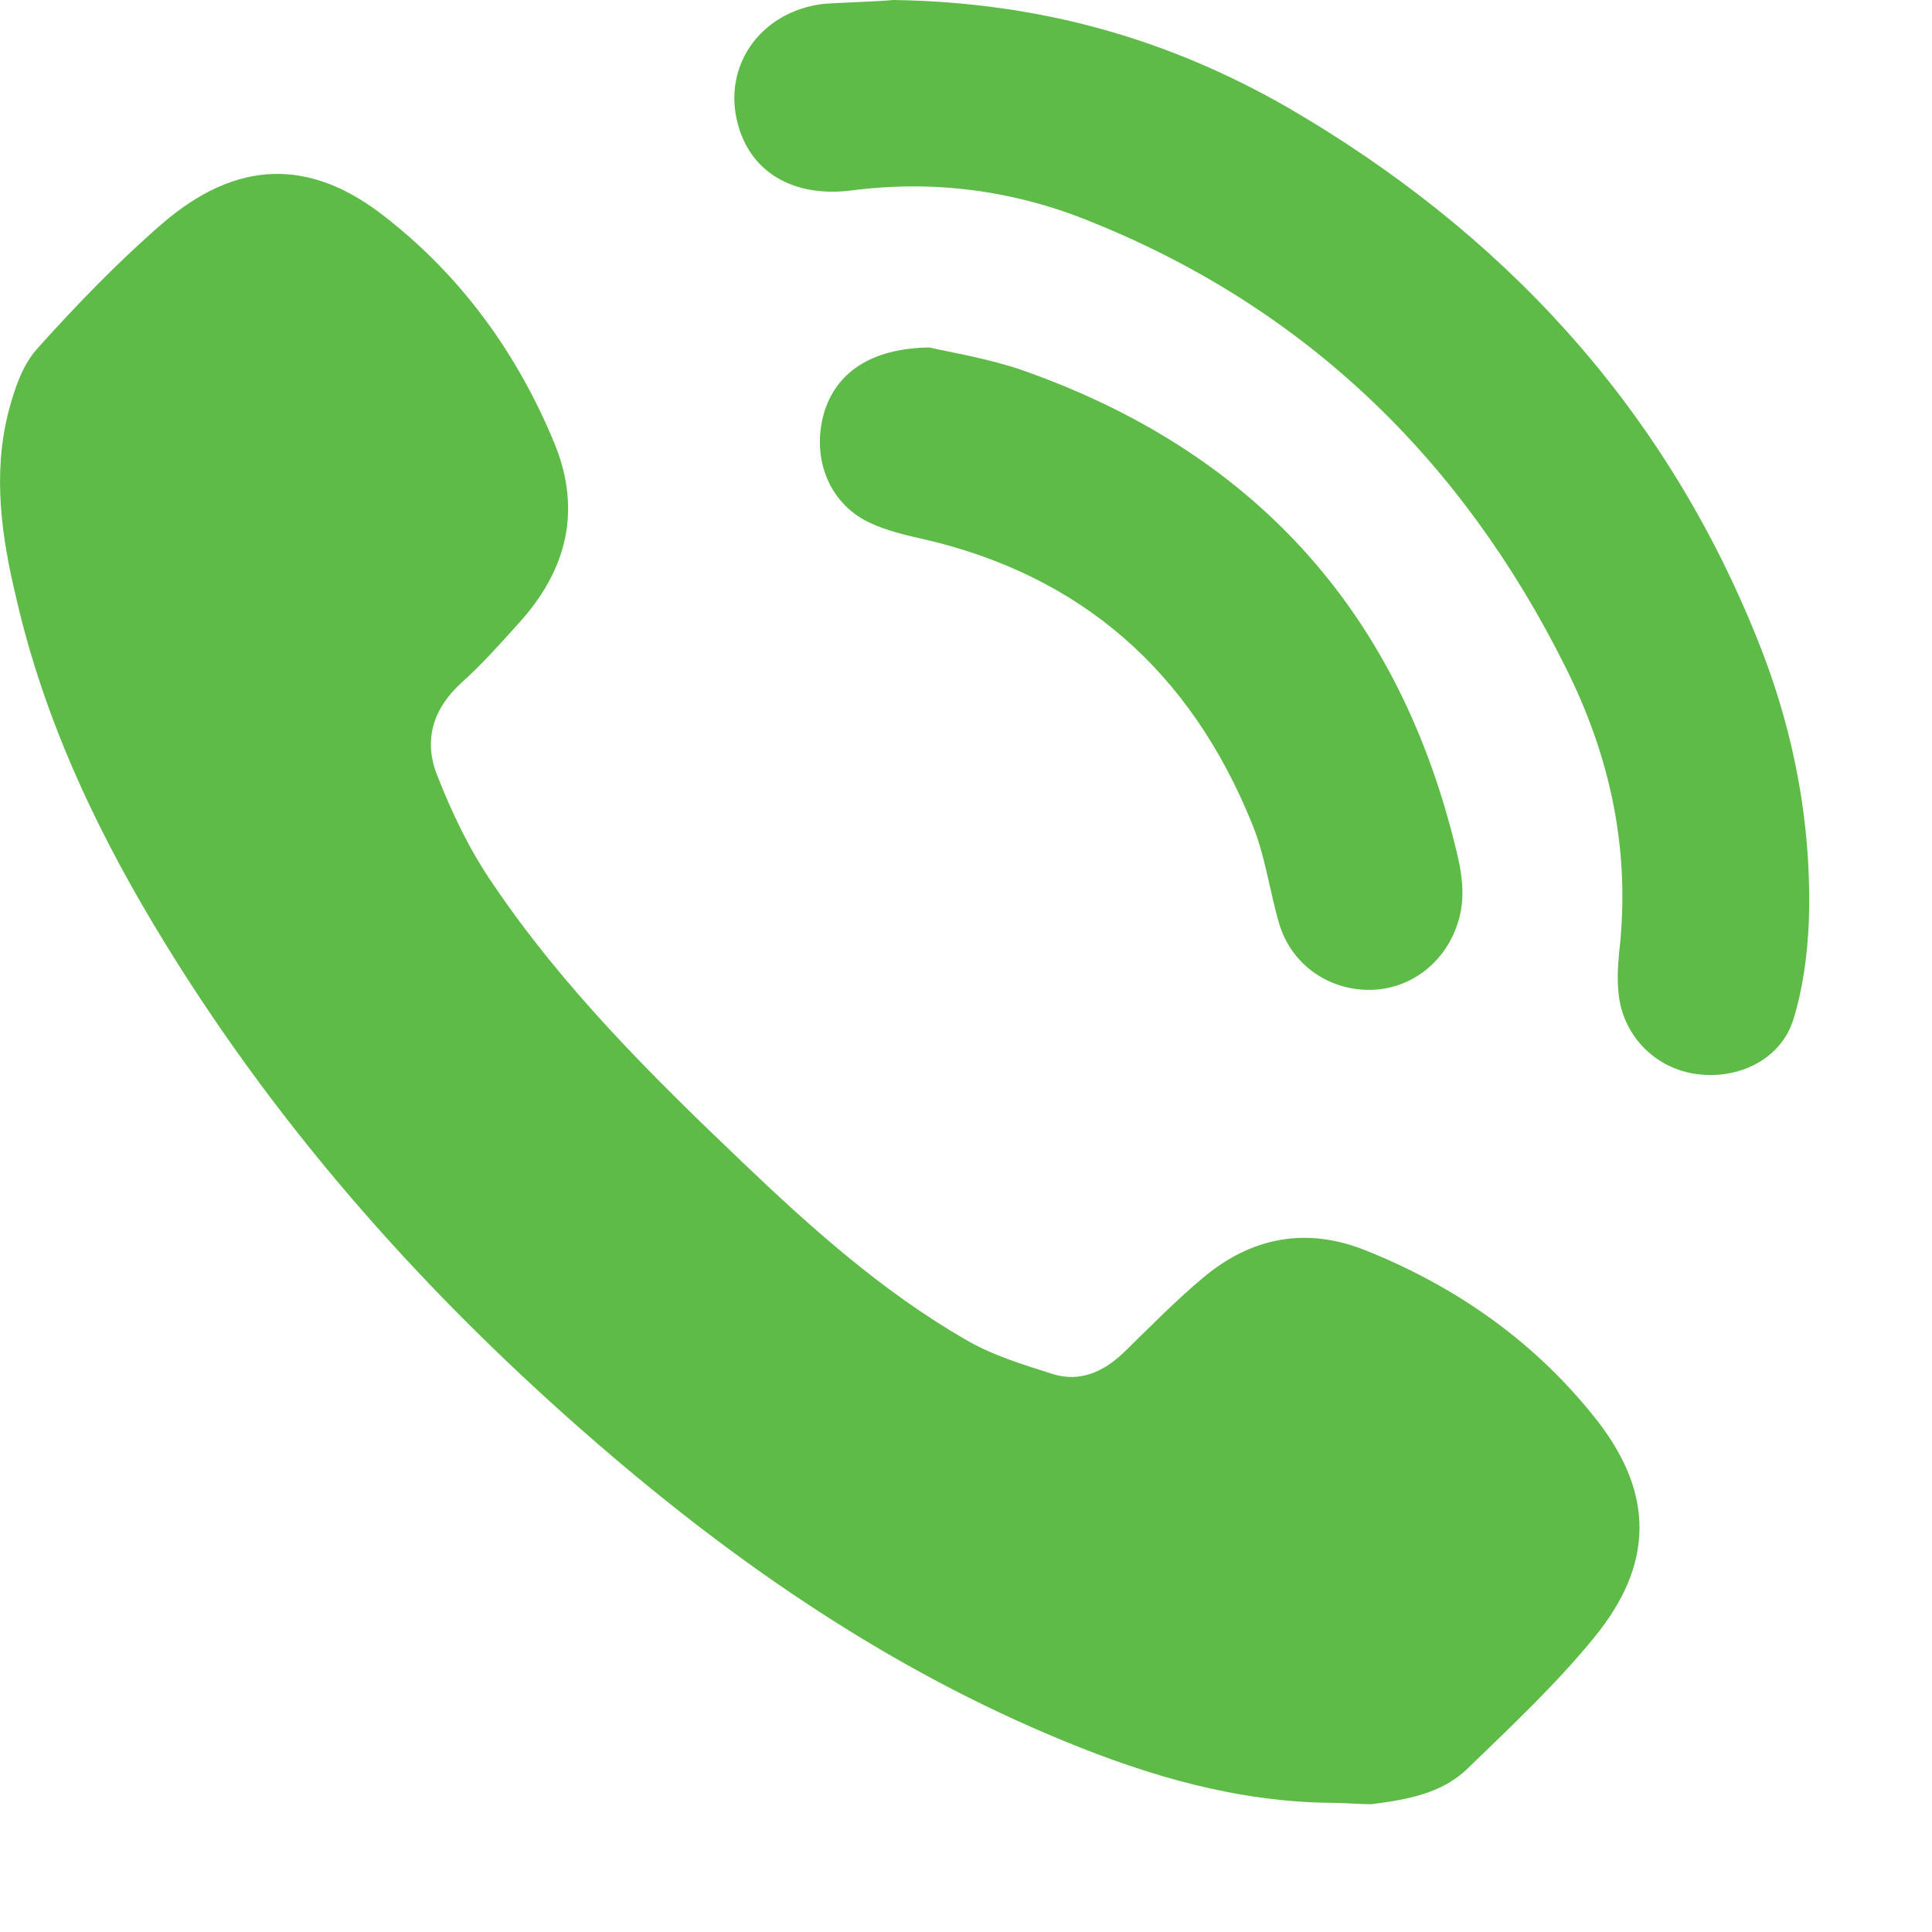 <svg width="14" height="14" viewBox="0 0 14 14" fill="none" xmlns="http://www.w3.org/2000/svg">
<path d="M9.648 13.064C8.969 13.058 8.328 12.871 7.708 12.615C6.457 12.101 5.356 11.348 4.335 10.466C3.122 9.418 2.058 8.232 1.213 6.863C0.727 6.077 0.326 5.244 0.118 4.335C0.011 3.891 -0.053 3.442 0.059 2.993C0.102 2.828 0.16 2.646 0.273 2.523C0.556 2.208 0.855 1.898 1.176 1.62C1.711 1.16 2.24 1.138 2.79 1.571C3.346 2.004 3.752 2.566 4.02 3.218C4.217 3.704 4.105 4.137 3.758 4.517C3.624 4.666 3.491 4.816 3.341 4.95C3.132 5.142 3.068 5.372 3.17 5.623C3.277 5.896 3.405 6.163 3.571 6.404C4.079 7.157 4.72 7.793 5.377 8.419C5.874 8.894 6.388 9.354 6.986 9.701C7.184 9.819 7.414 9.889 7.633 9.958C7.825 10.017 7.997 9.942 8.146 9.798C8.333 9.616 8.515 9.429 8.713 9.263C9.066 8.964 9.466 8.889 9.894 9.06C10.562 9.327 11.139 9.734 11.583 10.306C11.989 10.835 11.979 11.342 11.556 11.861C11.278 12.203 10.952 12.508 10.632 12.818C10.445 12.999 10.188 13.042 9.937 13.074C9.841 13.074 9.744 13.064 9.648 13.064Z" fill="#5EBB47"/>
<path d="M6.473 0C7.553 0.016 8.478 0.289 9.333 0.78C10.878 1.678 12.037 2.924 12.716 4.586C12.994 5.26 13.133 5.965 13.107 6.692C13.096 6.927 13.064 7.168 12.994 7.392C12.903 7.676 12.599 7.825 12.294 7.783C12.005 7.745 11.776 7.521 11.733 7.232C11.717 7.125 11.722 7.013 11.733 6.901C11.818 6.168 11.669 5.479 11.343 4.832C10.594 3.33 9.456 2.224 7.884 1.598C7.339 1.379 6.767 1.304 6.179 1.379C5.773 1.433 5.468 1.267 5.361 0.946C5.212 0.508 5.495 0.08 5.976 0.027C6.163 0.016 6.356 0.011 6.473 0Z" fill="#5EBB47"/>
<path d="M6.735 2.518C6.895 2.555 7.163 2.598 7.409 2.683C9.055 3.261 10.108 4.394 10.536 6.094C10.589 6.297 10.632 6.5 10.557 6.708C10.461 6.986 10.21 7.173 9.921 7.173C9.616 7.173 9.354 6.981 9.269 6.692C9.199 6.452 9.167 6.195 9.071 5.965C8.627 4.869 7.836 4.164 6.671 3.902C6.527 3.87 6.377 3.832 6.254 3.763C5.987 3.608 5.885 3.293 5.971 2.993C6.056 2.705 6.307 2.523 6.735 2.518Z" fill="#5EBB47"/>
</svg>
